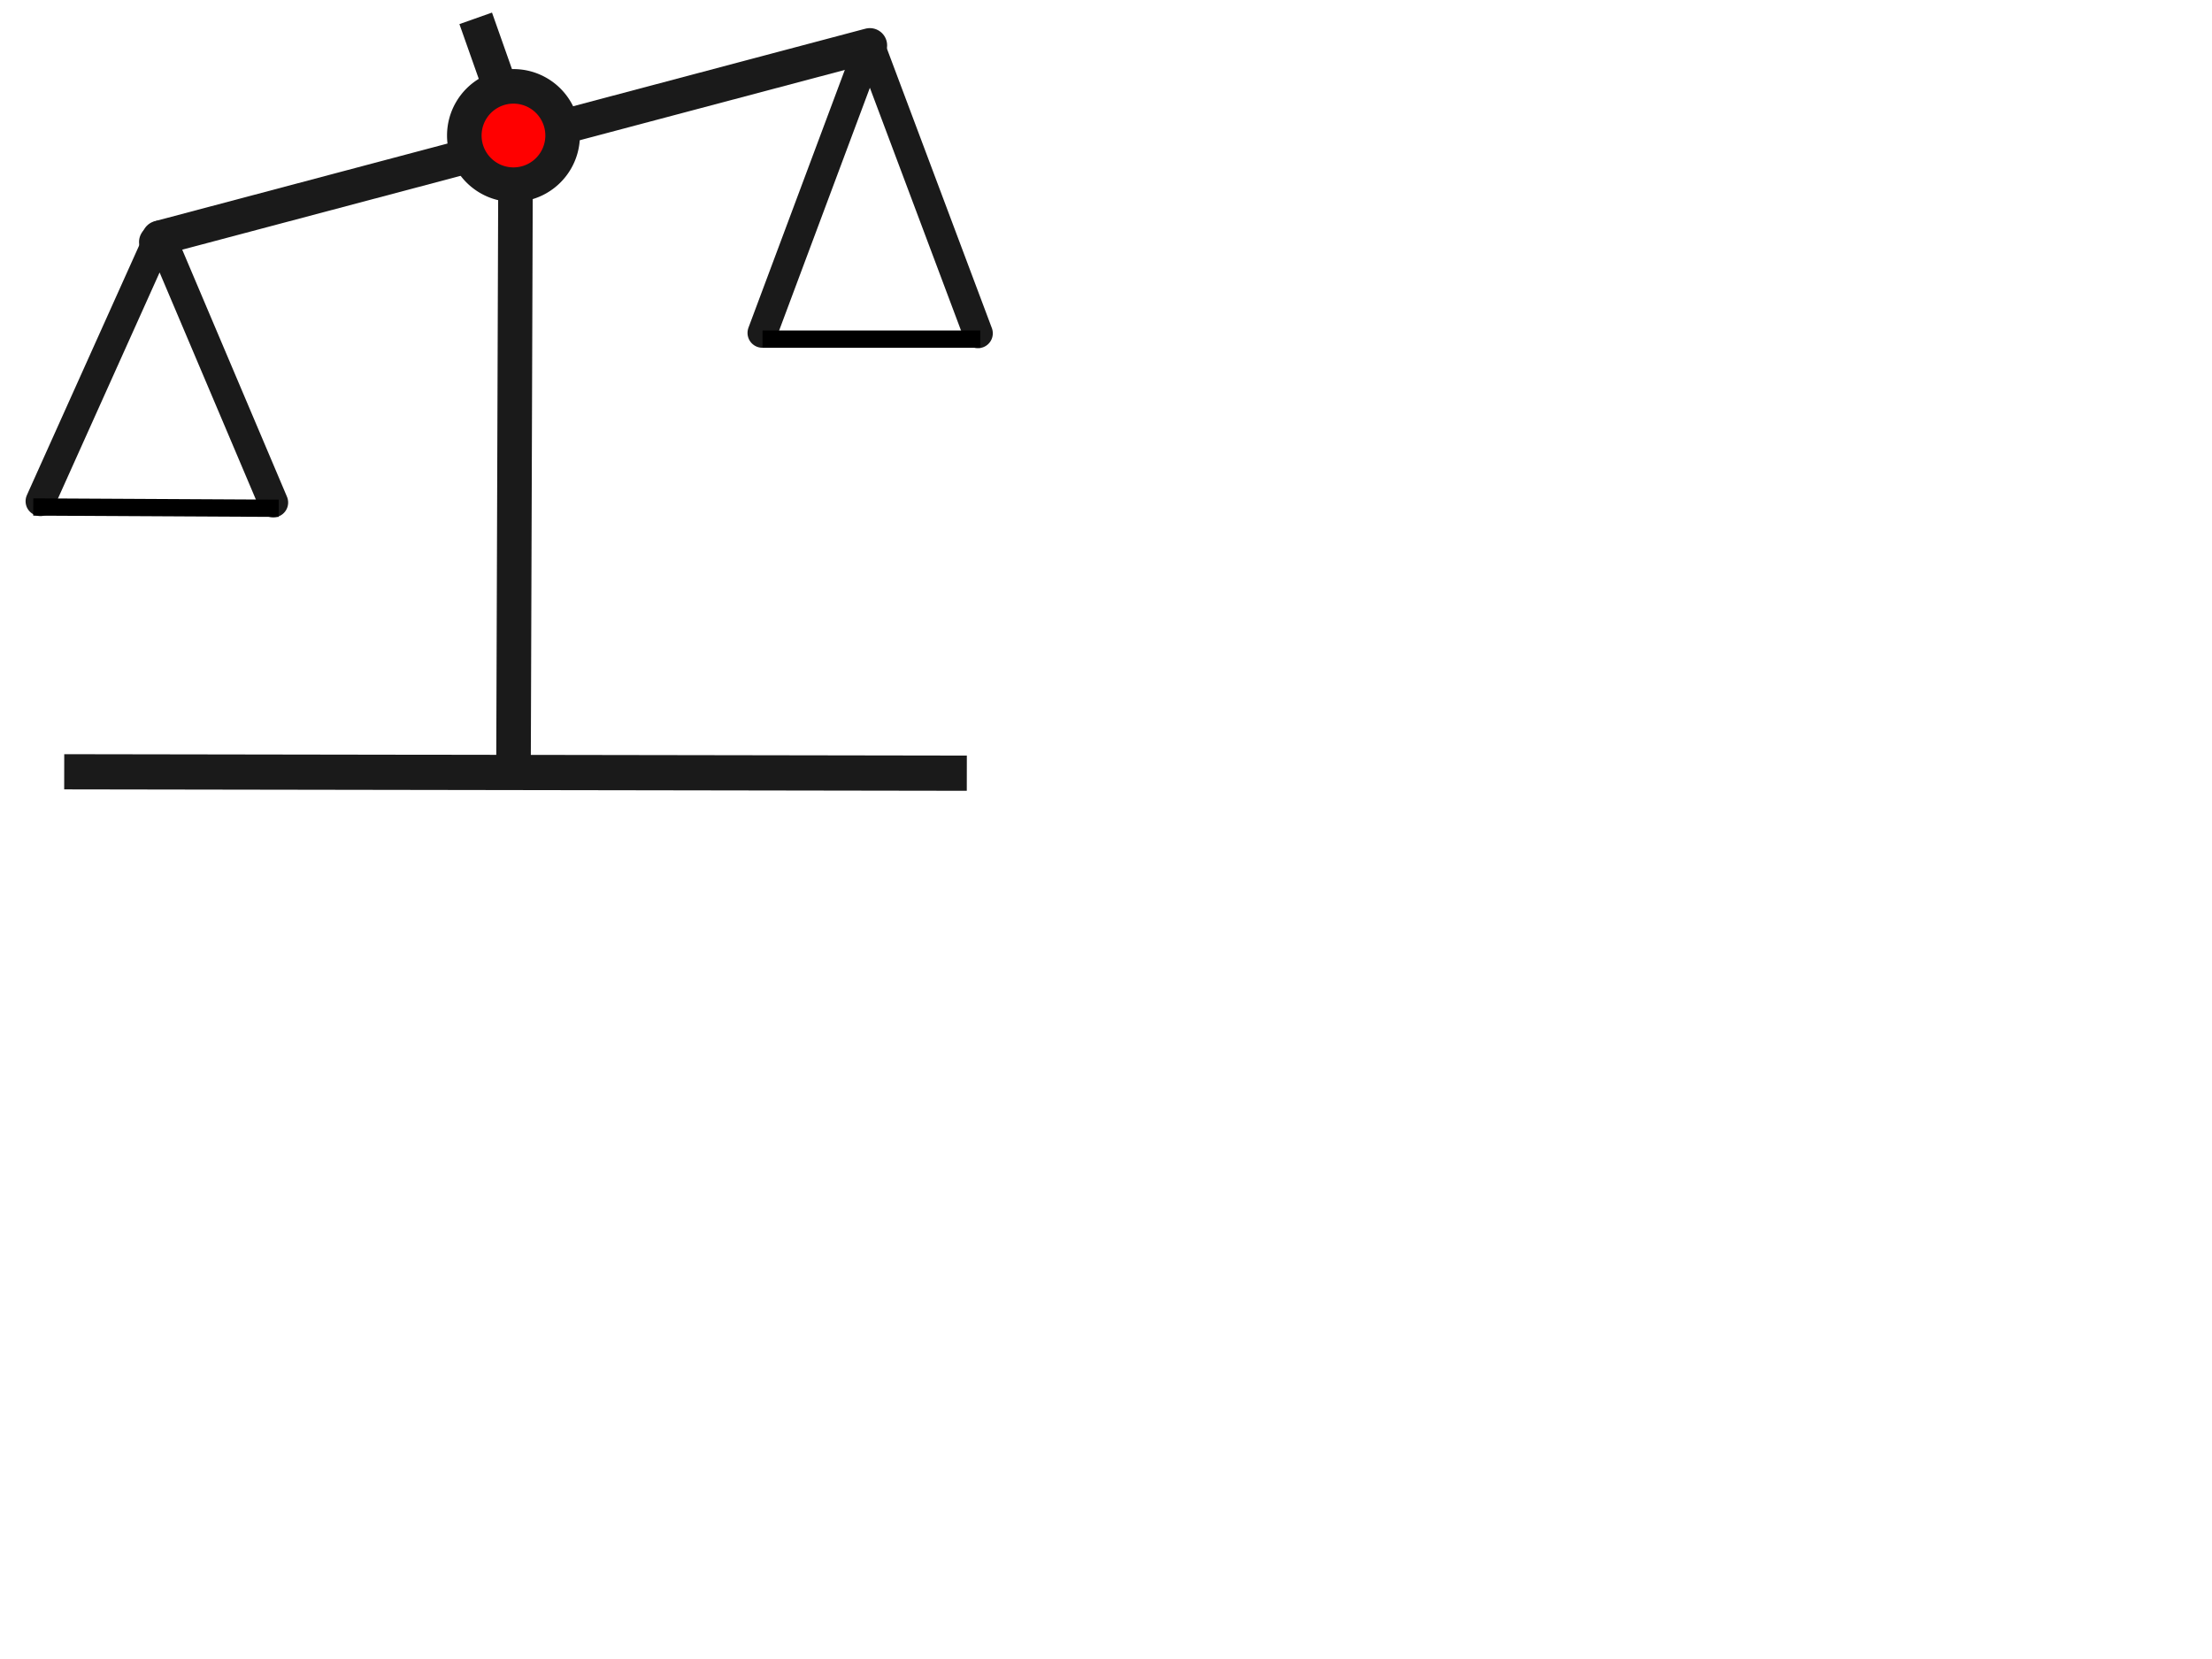 <?xml version="1.0"?><svg width="640" height="480" xmlns="http://www.w3.org/2000/svg">
 <title>scale</title>
 <defs>
  <clipPath clipPathUnits="userSpaceOnUse" id="clipPath3453">
   <rect id="rect3455" width="103.704" height="58.074" x="-129.185" y="43.593" stroke-miterlimit="4" stroke-linejoin="round" stroke-linecap="round" stroke-width="8.6" stroke="#ff0000" fill="none"/>
  </clipPath>
  <filter id="layer2_blur">
   <feGaussianBlur stdDeviation="0.7" in="SourceGraphic"/>
  </filter>
 </defs>
 <g>
  <title>Layer 1</title>
  <g filter="url(#layer2_blur)" id="layer2">
   <path d="m45.45,70.024c-0.198,0 -0.395,0 0,0z" id="path2626" stroke-miterlimit="4" stroke-linecap="round" stroke-width="10" stroke="#1a1a1a" fill-rule="evenodd" fill-opacity="0.75" fill="#ff0000"/>
   <path d="m133.154,45.727l-87.111,23.111" id="path2628" stroke-miterlimit="4" stroke-linecap="round" stroke-width="10" stroke="#1a1a1a" fill-rule="evenodd" fill-opacity="0.75" fill="#ff0000"/>
   <path id="path3400" d="m162.784,39.209a14.222,14.222 0 1 1-28.444,0a14.222,14.222 0 1 128.444,0z" stroke-miterlimit="4" stroke-linecap="round" stroke-width="10" stroke="#1a1a1a" fill="#ff0000"/>
   <path id="path3402" d="m251.673,13.135l-87.111,23.111" stroke-miterlimit="4" stroke-linecap="round" stroke-width="10" stroke="#1a1a1a" fill-rule="evenodd" fill-opacity="0.75" fill="#ff0000"/>
   <path d="m145.263,26.889l-7.625,-21.582" id="path3406" stroke-miterlimit="4" stroke-width="10" stroke="#1a1a1a" fill-rule="evenodd" fill="#ff0000"/>
   <path fill="#ff0000" d="m149.154,51.653l-0.593,174.222" id="path3410" stroke-miterlimit="4" stroke-width="10" stroke="#1a1a1a" fill-rule="evenodd" fill-opacity="0.75"/>
   <path fill="#ff0000" id="path3412" d="m18.579,223.3l261.151,0.41" stroke-miterlimit="4" stroke-width="10.183" stroke="#1a1a1a" fill-rule="evenodd" fill-opacity="0.75"/>
  </g>
  <path d="m11.7,145.024l34.593,-76.935l32.778,77.306" id="path3434" stroke-miterlimit="4" stroke-linejoin="round" stroke-linecap="round" stroke-width="8.6" stroke="#1a1a1a" fill-rule="evenodd" fill="none"/>
  <path id="path3438" d="m220.58,96.32l31.093,-83.185l31.278,83.306" stroke-miterlimit="4" stroke-linejoin="round" stroke-linecap="round" stroke-width="8.6" stroke="#1a1a1a" fill-rule="evenodd" fill="none"/>
  <path id="path3440" d="m87.916,146.468c0,20.752 -18.73,37.595 -41.808,37.595c-23.078,0 -41.808,-16.842 -41.808,-37.595c0,-20.752 18.73,-37.595 41.808,-37.595c23.078,0 41.808,16.842 41.808,37.595zm0,-4l-83.616,0" clip-path="url(#clipPath3453)" stroke-miterlimit="4" stroke-linejoin="round" stroke-linecap="round" stroke-width="8.6" stroke="#1a1a1a" fill="#1a1a1a"/>
  <path clip-path="url(#clipPath3453)" d="m292.953,94.32c0,20.752 -18.73,37.595 -41.808,37.595c-23.078,0 -41.808,-16.842 -41.808,-37.595c0,-20.752 18.73,-37.595 41.808,-37.595c23.078,0 41.808,16.842 41.808,37.595zm0,-4l-83.616,0" id="path3457" stroke-miterlimit="4" stroke-linejoin="round" stroke-linecap="round" stroke-width="8.6" stroke="#1a1a1a" fill="#1a1a1a"/>
  <line fill="none" stroke="#000000" stroke-width="5" x1="9.627" y1="147.382" x2="80.627" y2="146.367" id="svg_21" transform="rotate(1.122 45.125,146.875) "/>
  <line fill="none" stroke="#000000" stroke-width="5" x1="220.627" y1="98.124" x2="283.627" y2="98.124" id="svg_22"/>
 </g>
</svg>